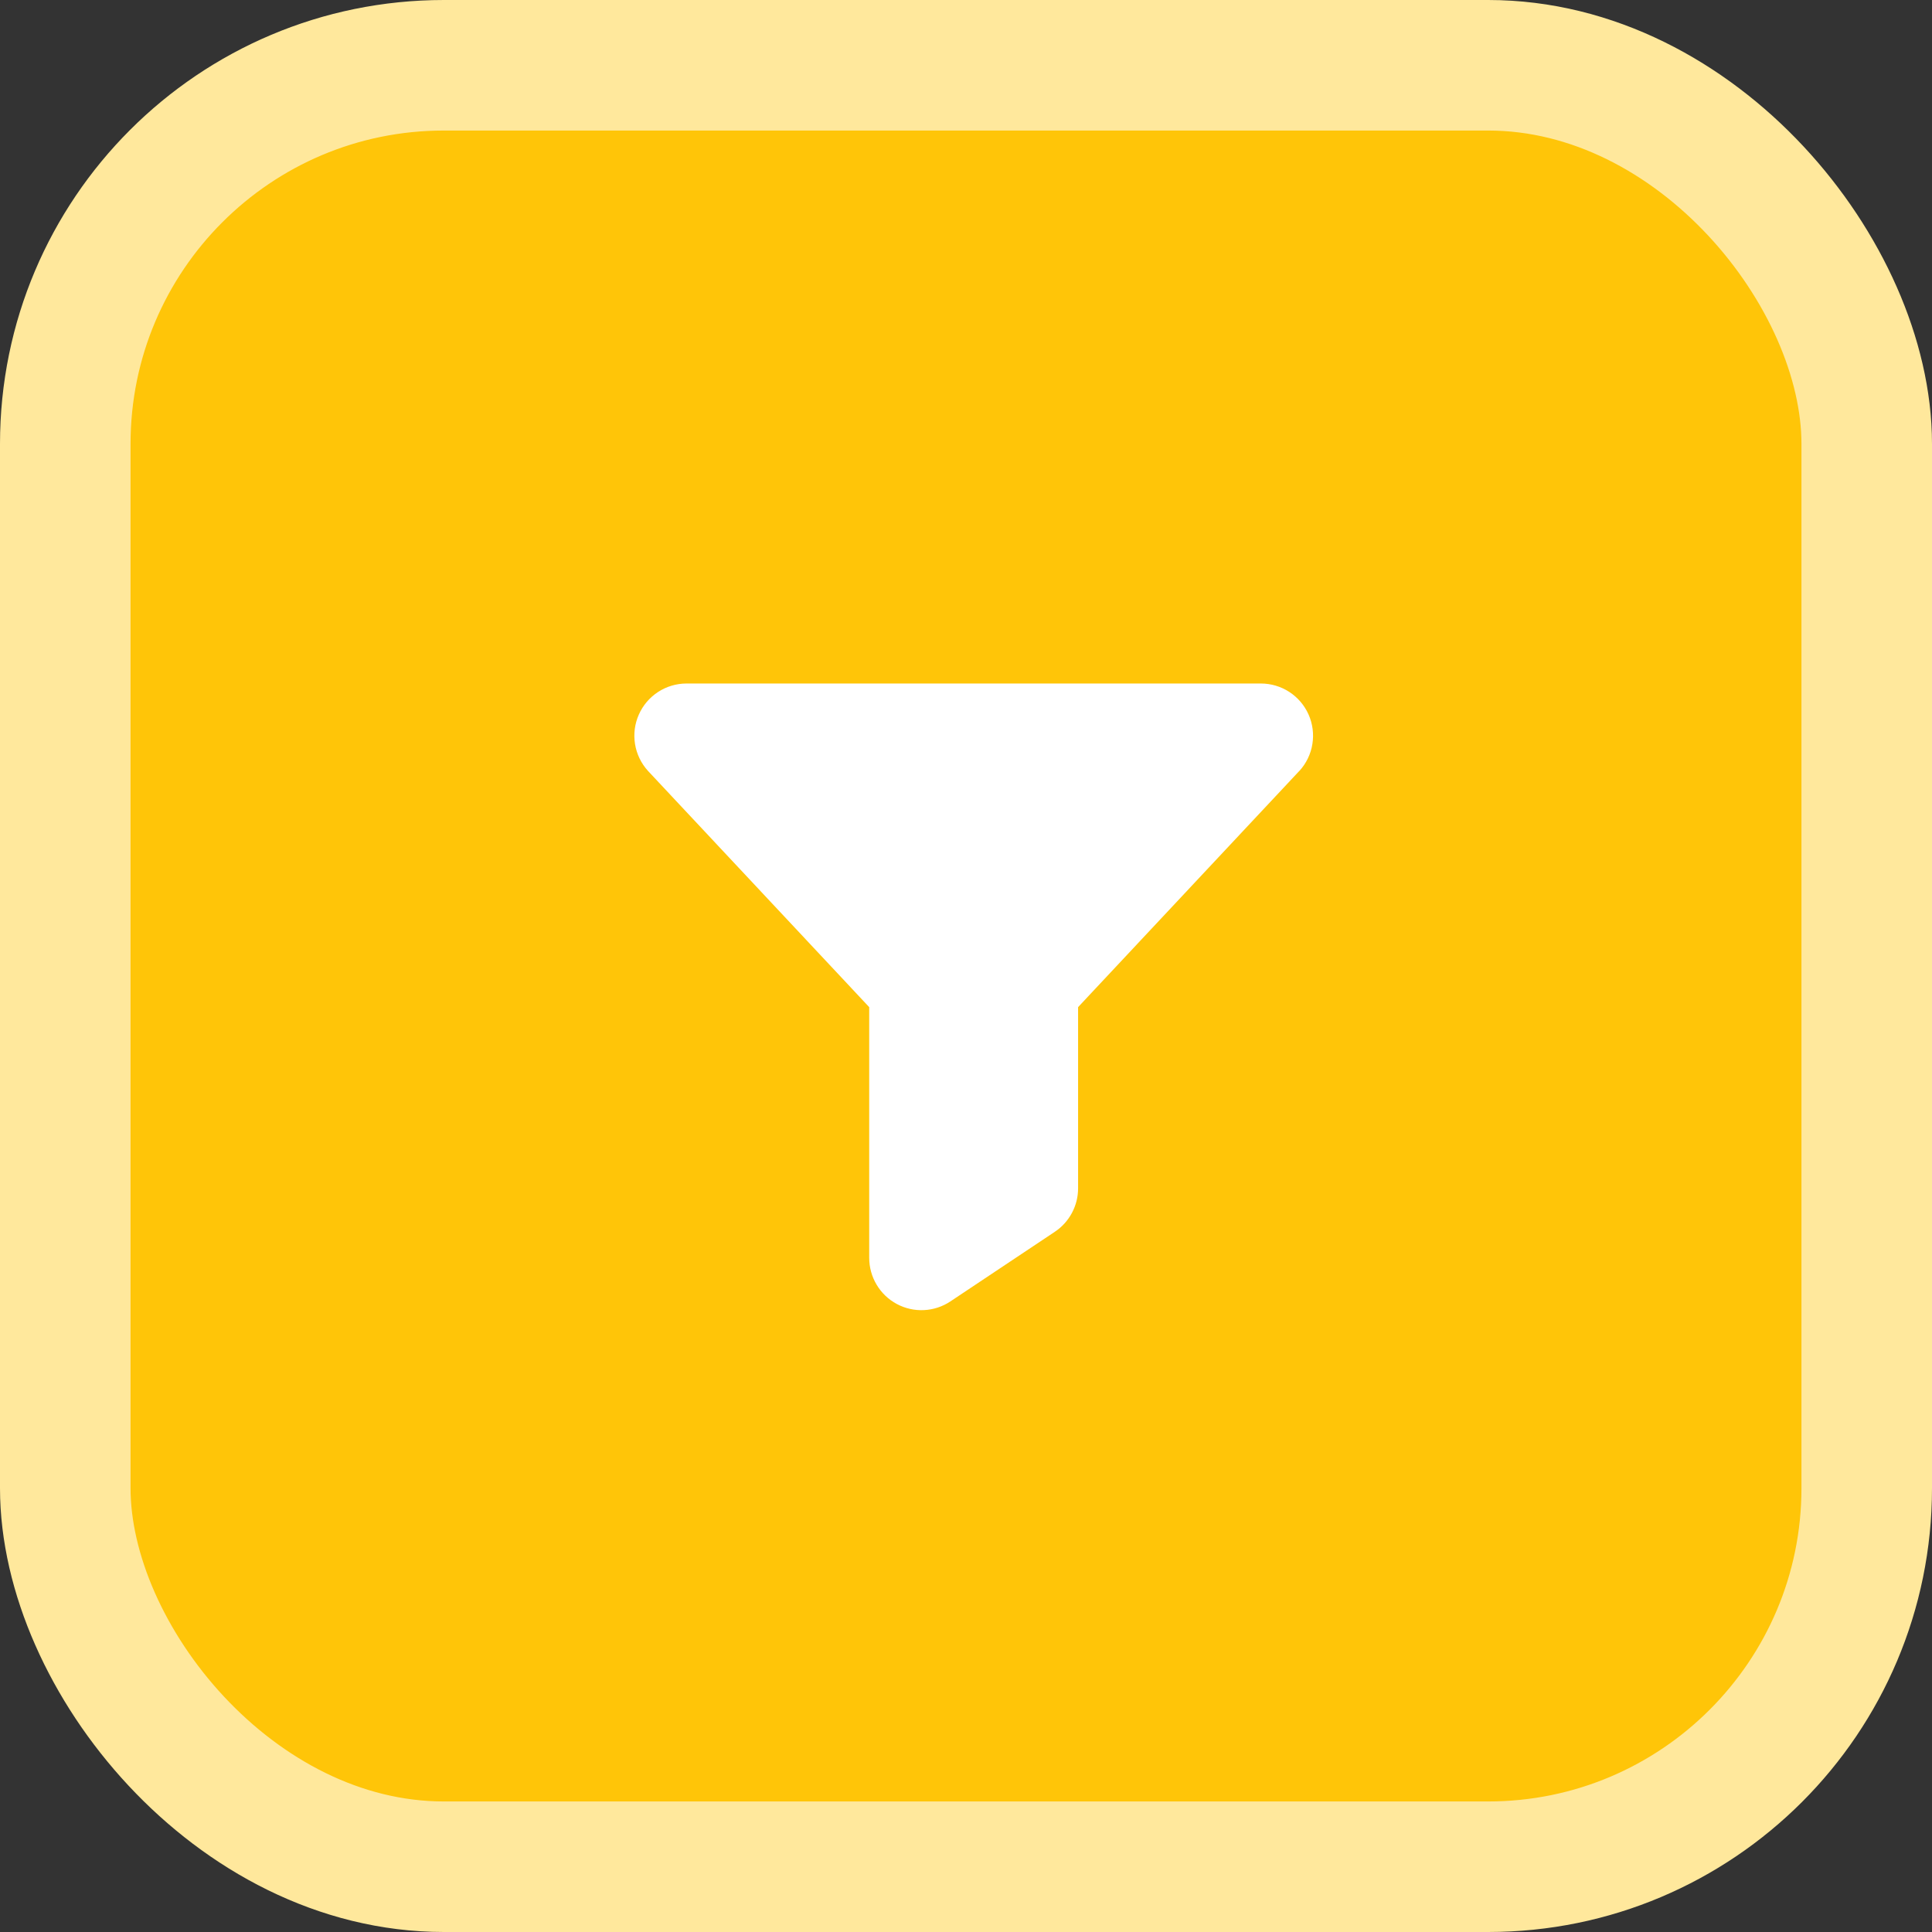 <svg width="74" height="74" viewBox="0 0 74 74" fill="none" xmlns="http://www.w3.org/2000/svg">
<rect x="0" y="0" width="74" height="74" fill="#333333" stroke="none"/>
<rect x="2.5" y="2.5" width="69" height="69" rx="14.5" fill="#FFC508" stroke="#FFE89C" stroke-width="5"/>
<g clip-path="url(#clip0_1953_1453)">
<path d="M49.77 29.525L49.76 29.536L41.293 38.576V45.512C41.294 45.842 41.213 46.167 41.057 46.458C40.902 46.749 40.677 46.997 40.402 47.18L36.402 49.847C36.101 50.048 35.75 50.163 35.389 50.18C35.027 50.198 34.667 50.116 34.348 49.945C34.029 49.774 33.762 49.519 33.577 49.208C33.391 48.897 33.293 48.542 33.293 48.18V38.576L24.827 29.536L24.817 29.525C24.557 29.238 24.385 28.882 24.323 28.5C24.261 28.118 24.311 27.726 24.468 27.372C24.624 27.018 24.88 26.717 25.204 26.505C25.528 26.294 25.906 26.18 26.293 26.18H48.293C48.681 26.18 49.06 26.292 49.385 26.504C49.709 26.715 49.965 27.016 50.122 27.37C50.279 27.725 50.329 28.117 50.267 28.499C50.206 28.882 50.034 29.238 49.773 29.525H49.77Z" fill="white"/>
</g>
<defs>
<clipPath id="clip0_1953_1453">
<rect width="32" height="32" fill="white" transform="translate(21.294 21.18)"/>
</clipPath>
</defs>
</svg>
